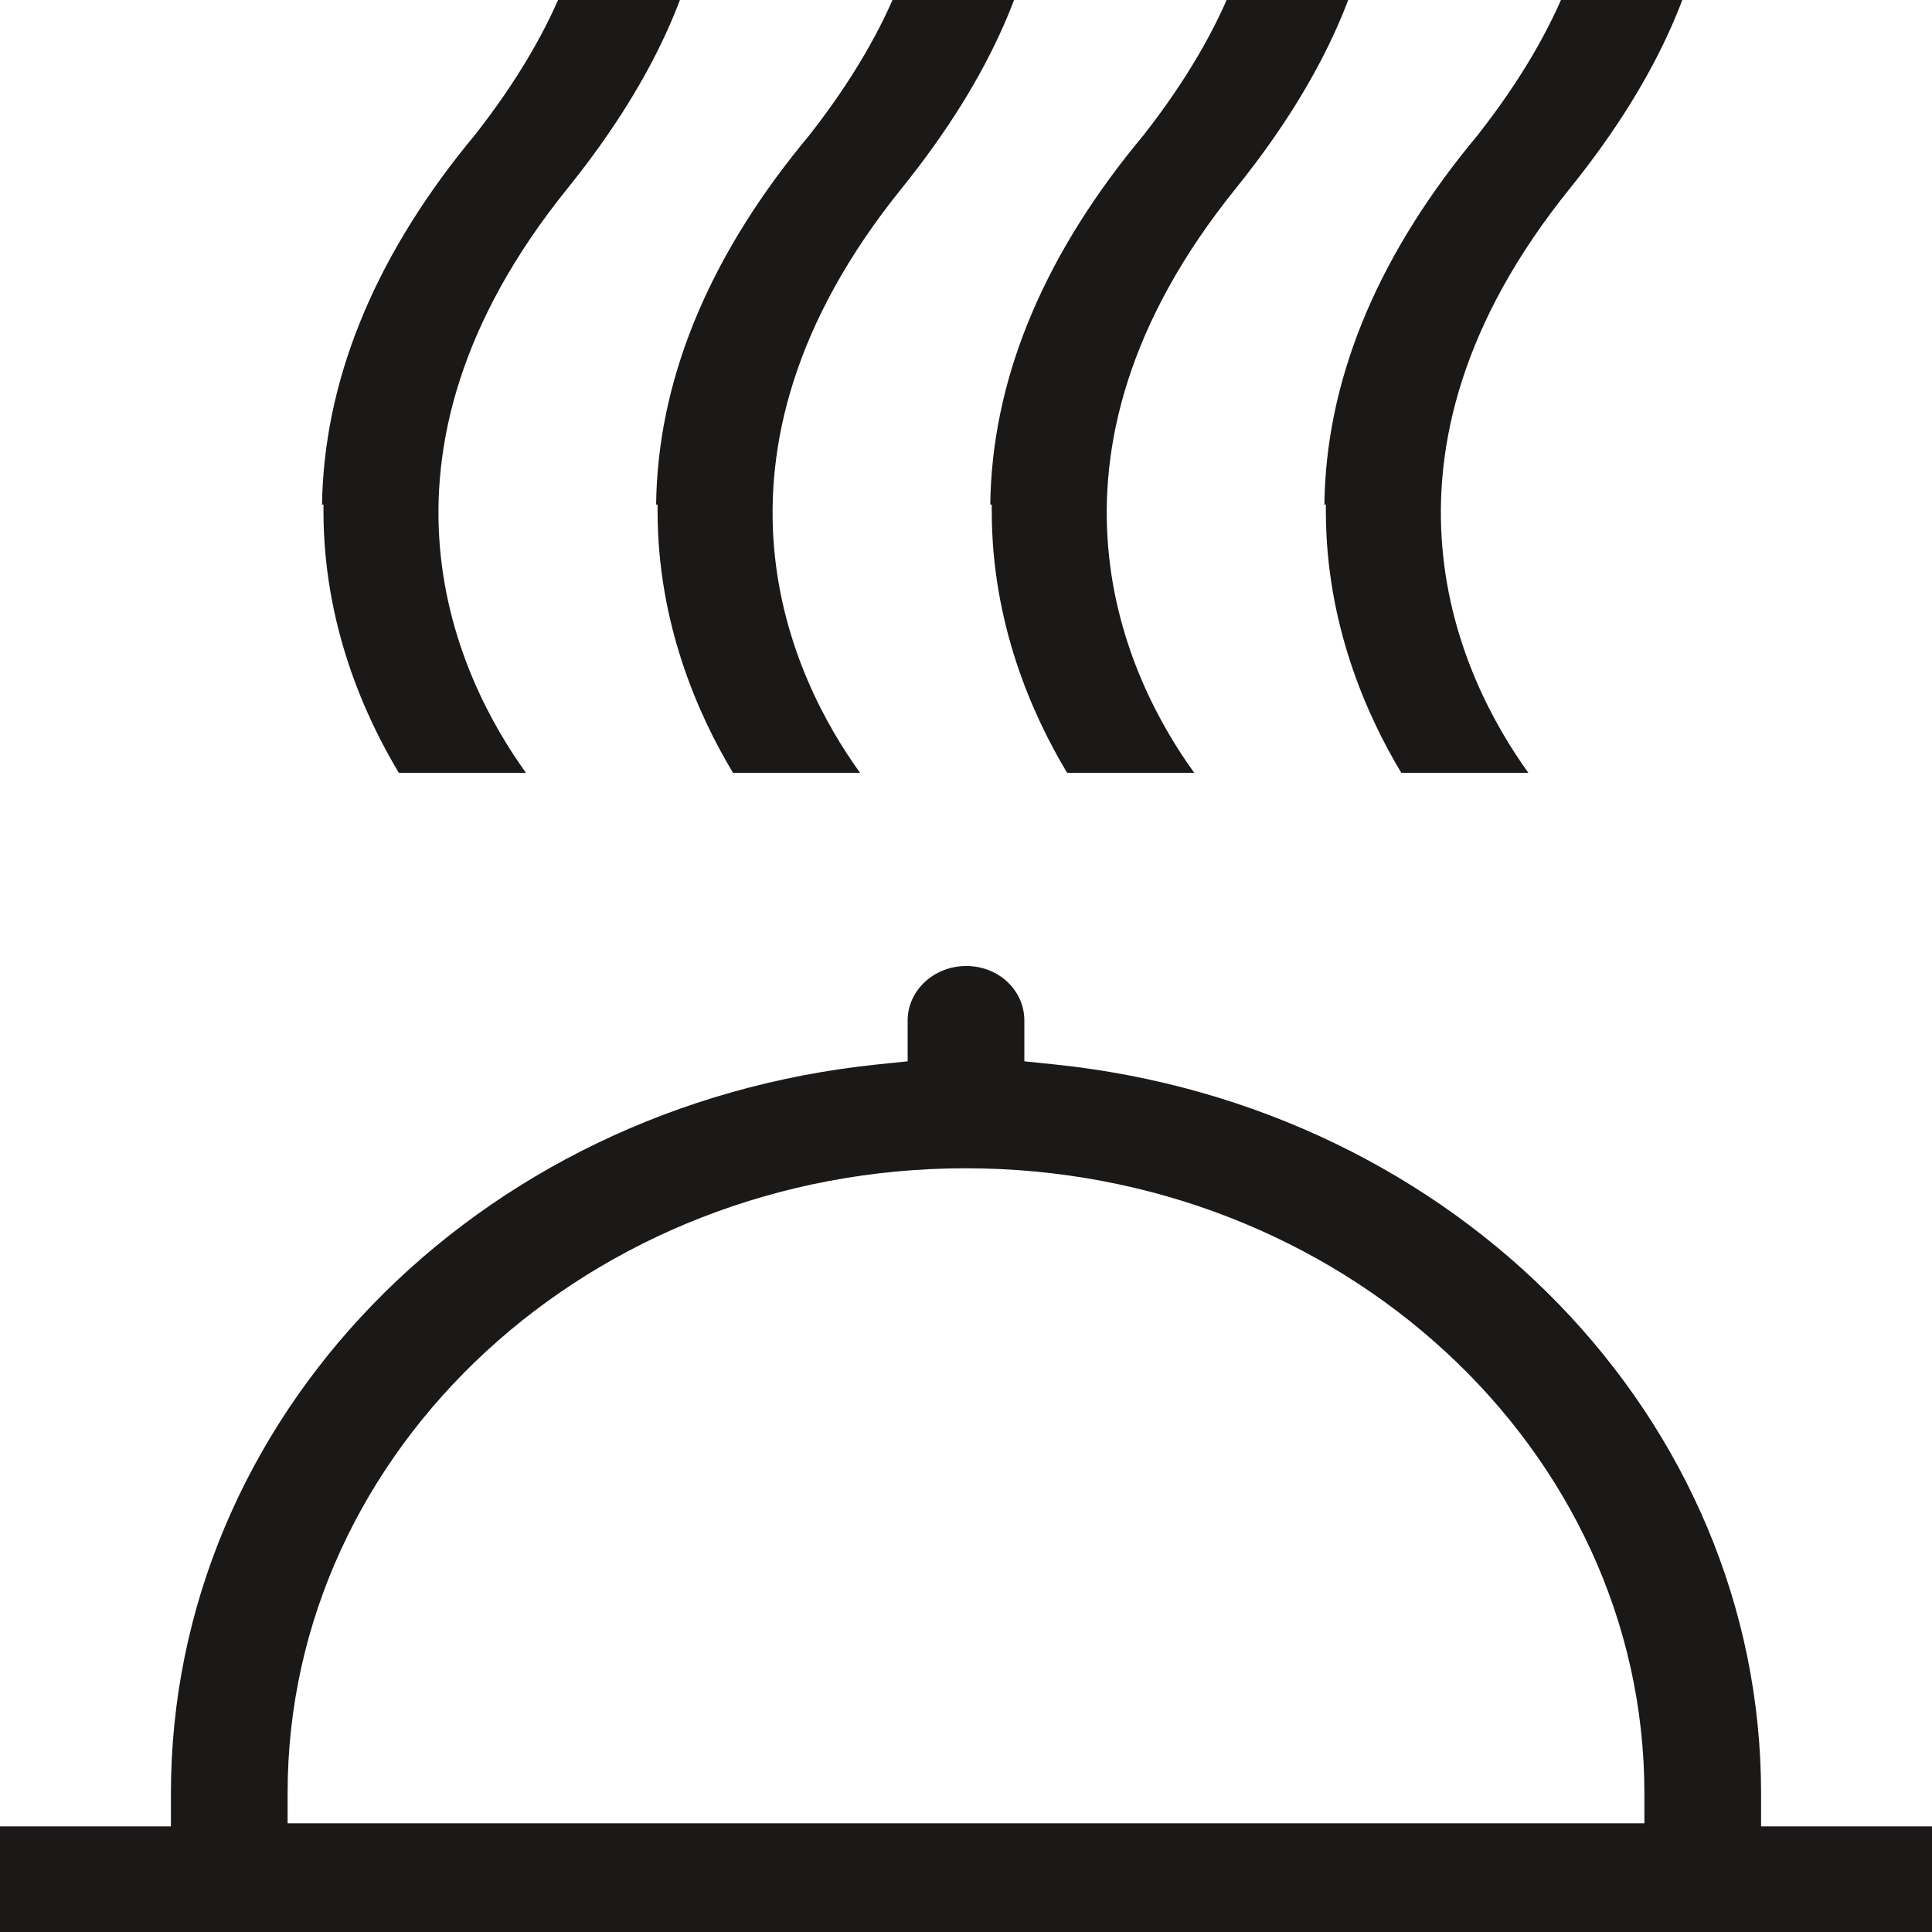 <svg width="30" height="30" viewBox="0 0 30 30" fill="none" xmlns="http://www.w3.org/2000/svg">
<g clip-path="url(#clip0_7523_6330)">
<path fill-rule="evenodd" clip-rule="evenodd" d="M8.297 -5C9.192 -3.782 10.094 -1.366 7.371 2.1L7.241 2.258C5.78 4.07 5.031 5.945 5 7.835H5.023V7.94C5.023 9.679 5.65 11.097 6.193 12H8.167C7.134 10.566 5.421 7.121 8.817 2.92C11.701 -0.662 11.211 -3.356 10.263 -5H8.297ZM13.493 -5C14.388 -3.782 15.283 -1.366 12.567 2.1L12.437 2.258C10.969 4.07 10.211 5.945 10.188 7.835H10.211V7.94C10.211 9.679 10.839 11.097 11.382 12H13.355C12.323 10.572 10.609 7.121 14.005 2.92C16.889 -0.662 16.4 -3.356 15.451 -5H13.493ZM17.756 2.1C20.471 -1.366 19.576 -3.782 18.681 -5H20.64C21.588 -3.356 22.078 -0.662 19.194 2.92C15.798 7.121 17.511 10.572 18.544 12H16.57C16.027 11.097 15.4 9.679 15.4 7.94V7.835H15.377C15.4 5.945 16.157 4.07 17.626 2.258L17.756 2.1ZM25.828 -5H23.87C24.765 -3.782 25.667 -1.366 22.944 2.1L22.814 2.258C21.346 4.07 20.588 5.945 20.565 7.835H20.588V7.94C20.588 9.679 21.216 11.097 21.759 12H23.732C22.7 10.566 20.986 7.121 24.382 2.92C27.266 -0.662 26.776 -3.356 25.828 -5ZM0 28.36V30.039H30V28.36H27.346V27.847C27.346 22.04 22.628 17.173 16.371 16.528L15.906 16.48V15.845C15.906 15.38 15.509 15 15.005 15C14.501 15 14.094 15.38 14.094 15.845V16.48L13.629 16.528C7.372 17.173 2.654 22.031 2.654 27.847V28.36H0ZM25.534 27.847V28.312H4.466V27.838C4.466 22.486 9.183 18.141 14.995 18.141C20.807 18.141 25.534 22.496 25.534 27.847Z" fill="#1B1818"/>
</g>
<defs>
<clipPath id="clip0_7523_6330">
<rect width="30" height="30" fill="white"/>
</clipPath>
</defs>
</svg>

